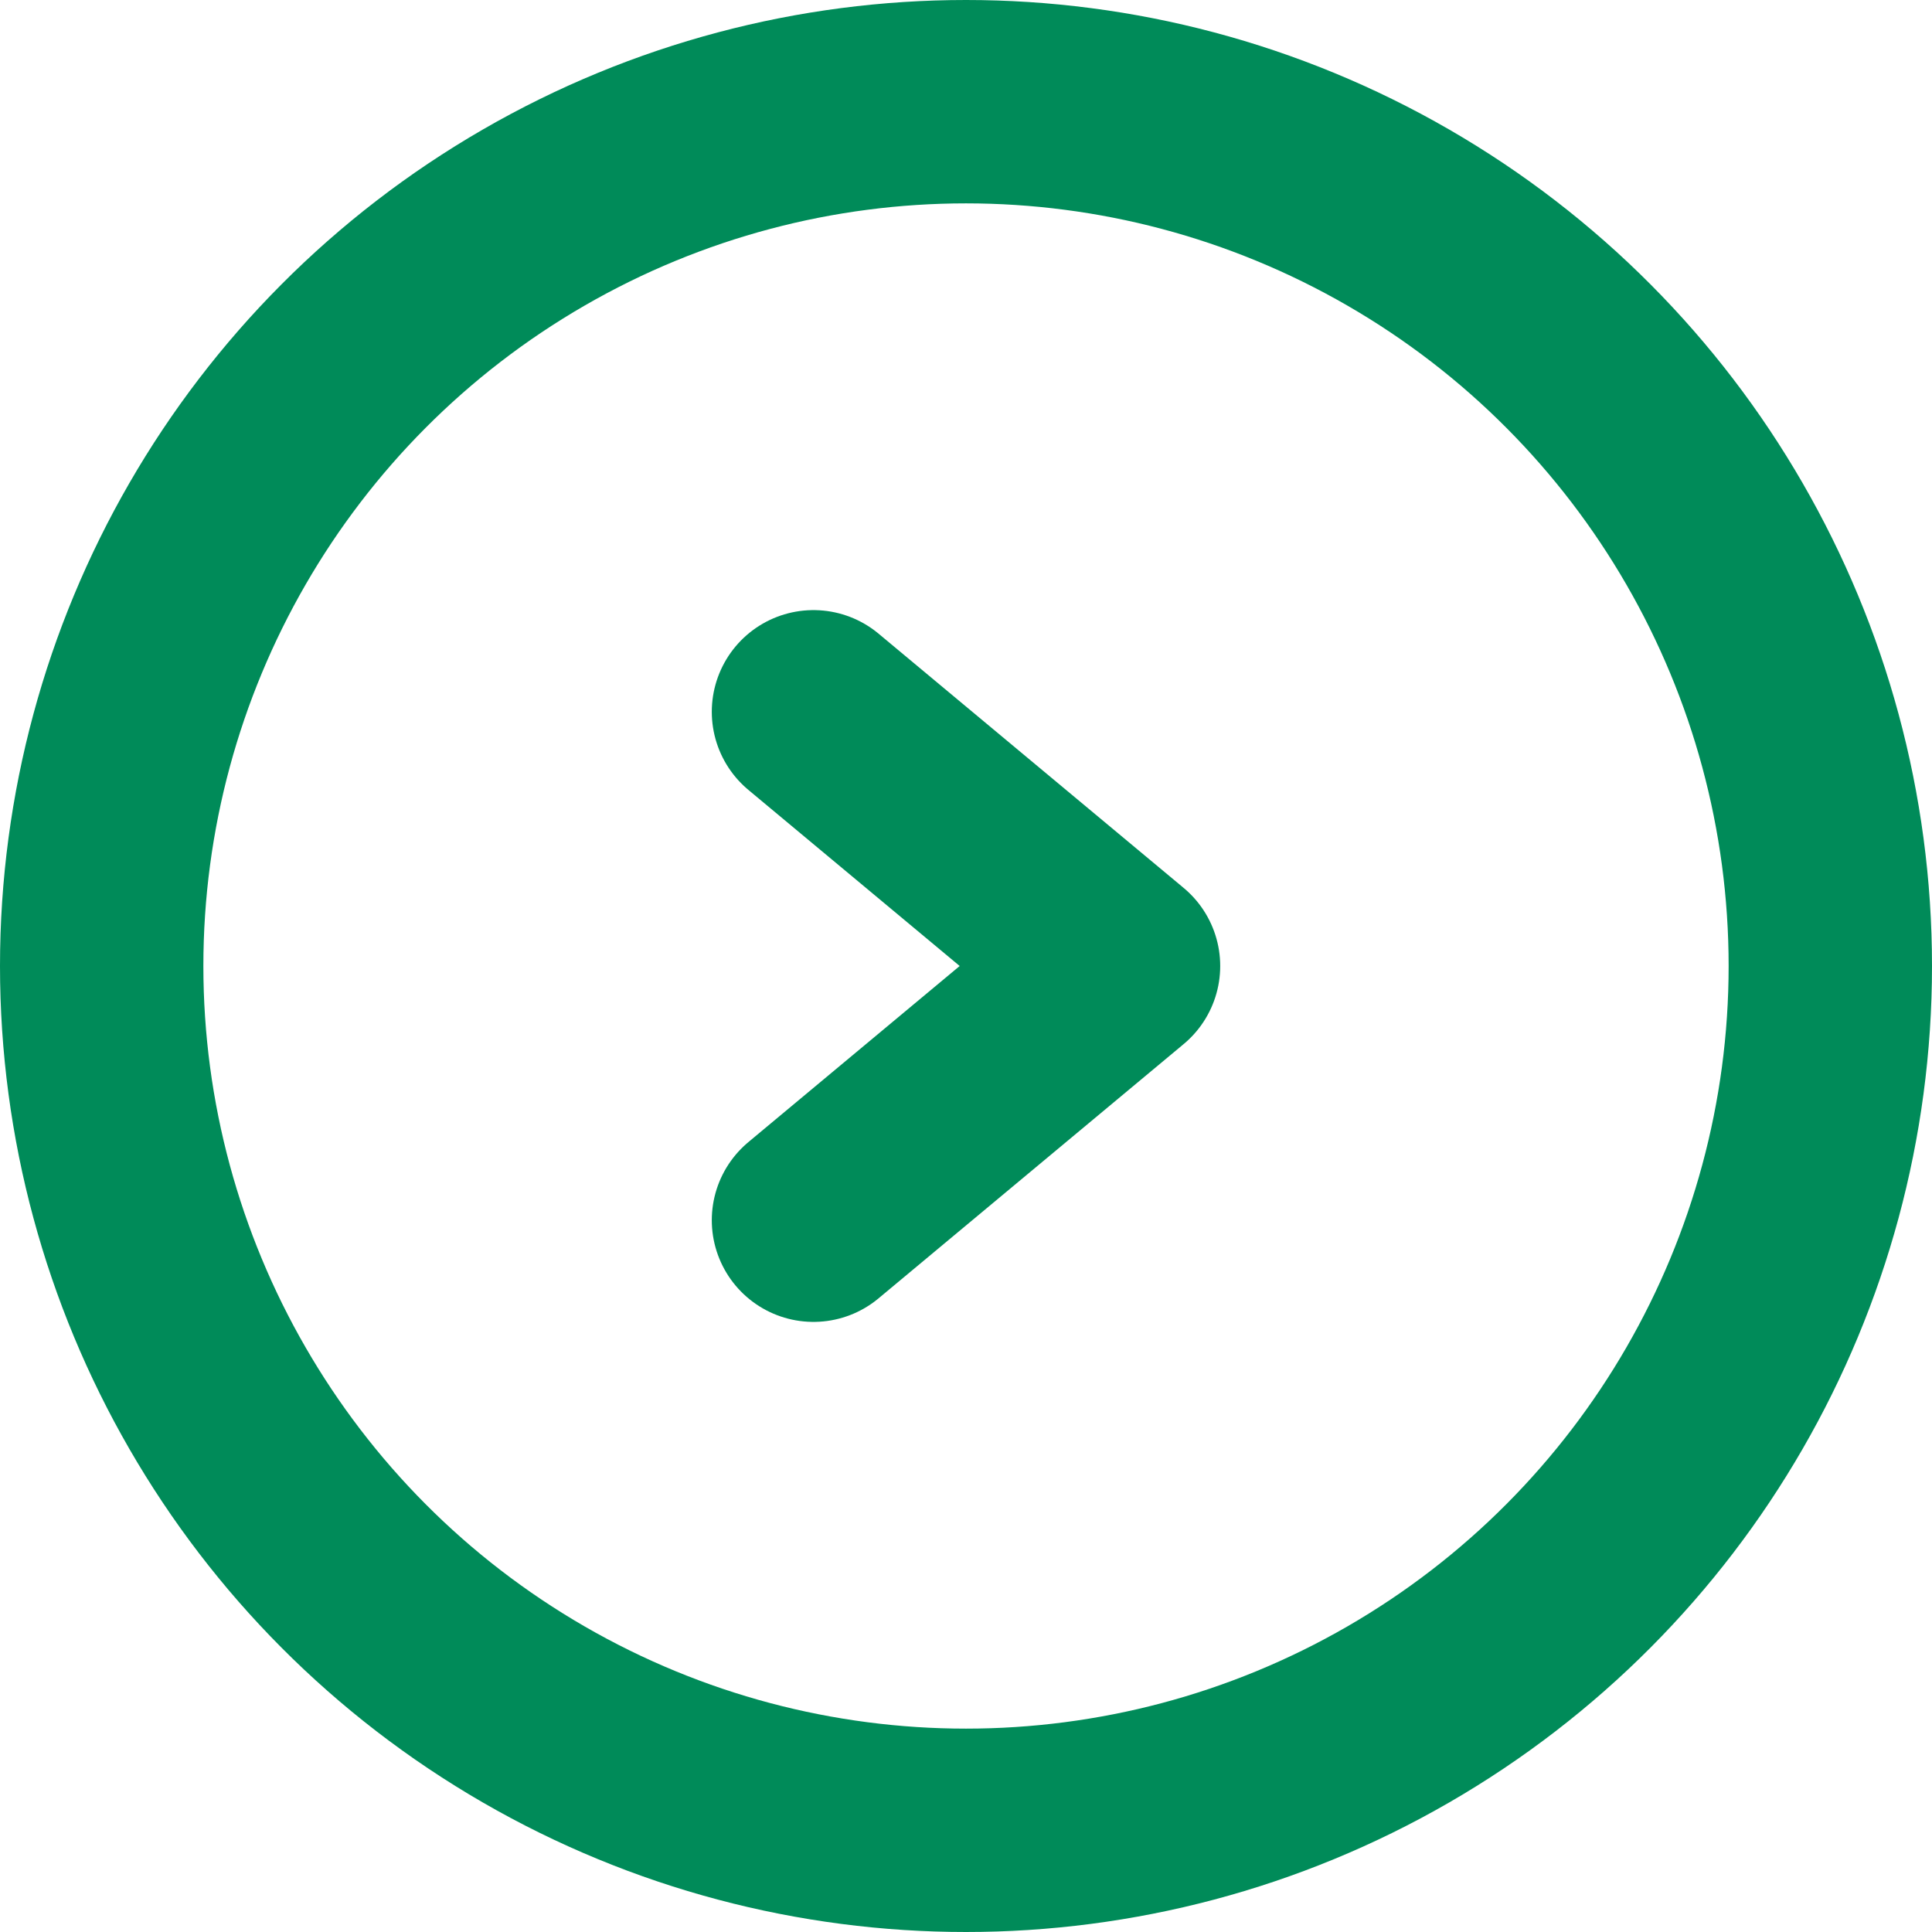 <svg width="19" height="19" viewBox="0 0 19 19" fill="none" xmlns="http://www.w3.org/2000/svg">
<circle cx="9.5" cy="9.5" r="8.5" stroke="#008B59" stroke-width="2"/>
<path d="M8 12L11 9.5L8 7" stroke="#008B59" stroke-width="2" stroke-linecap="round" stroke-linejoin="round"/>
</svg>
